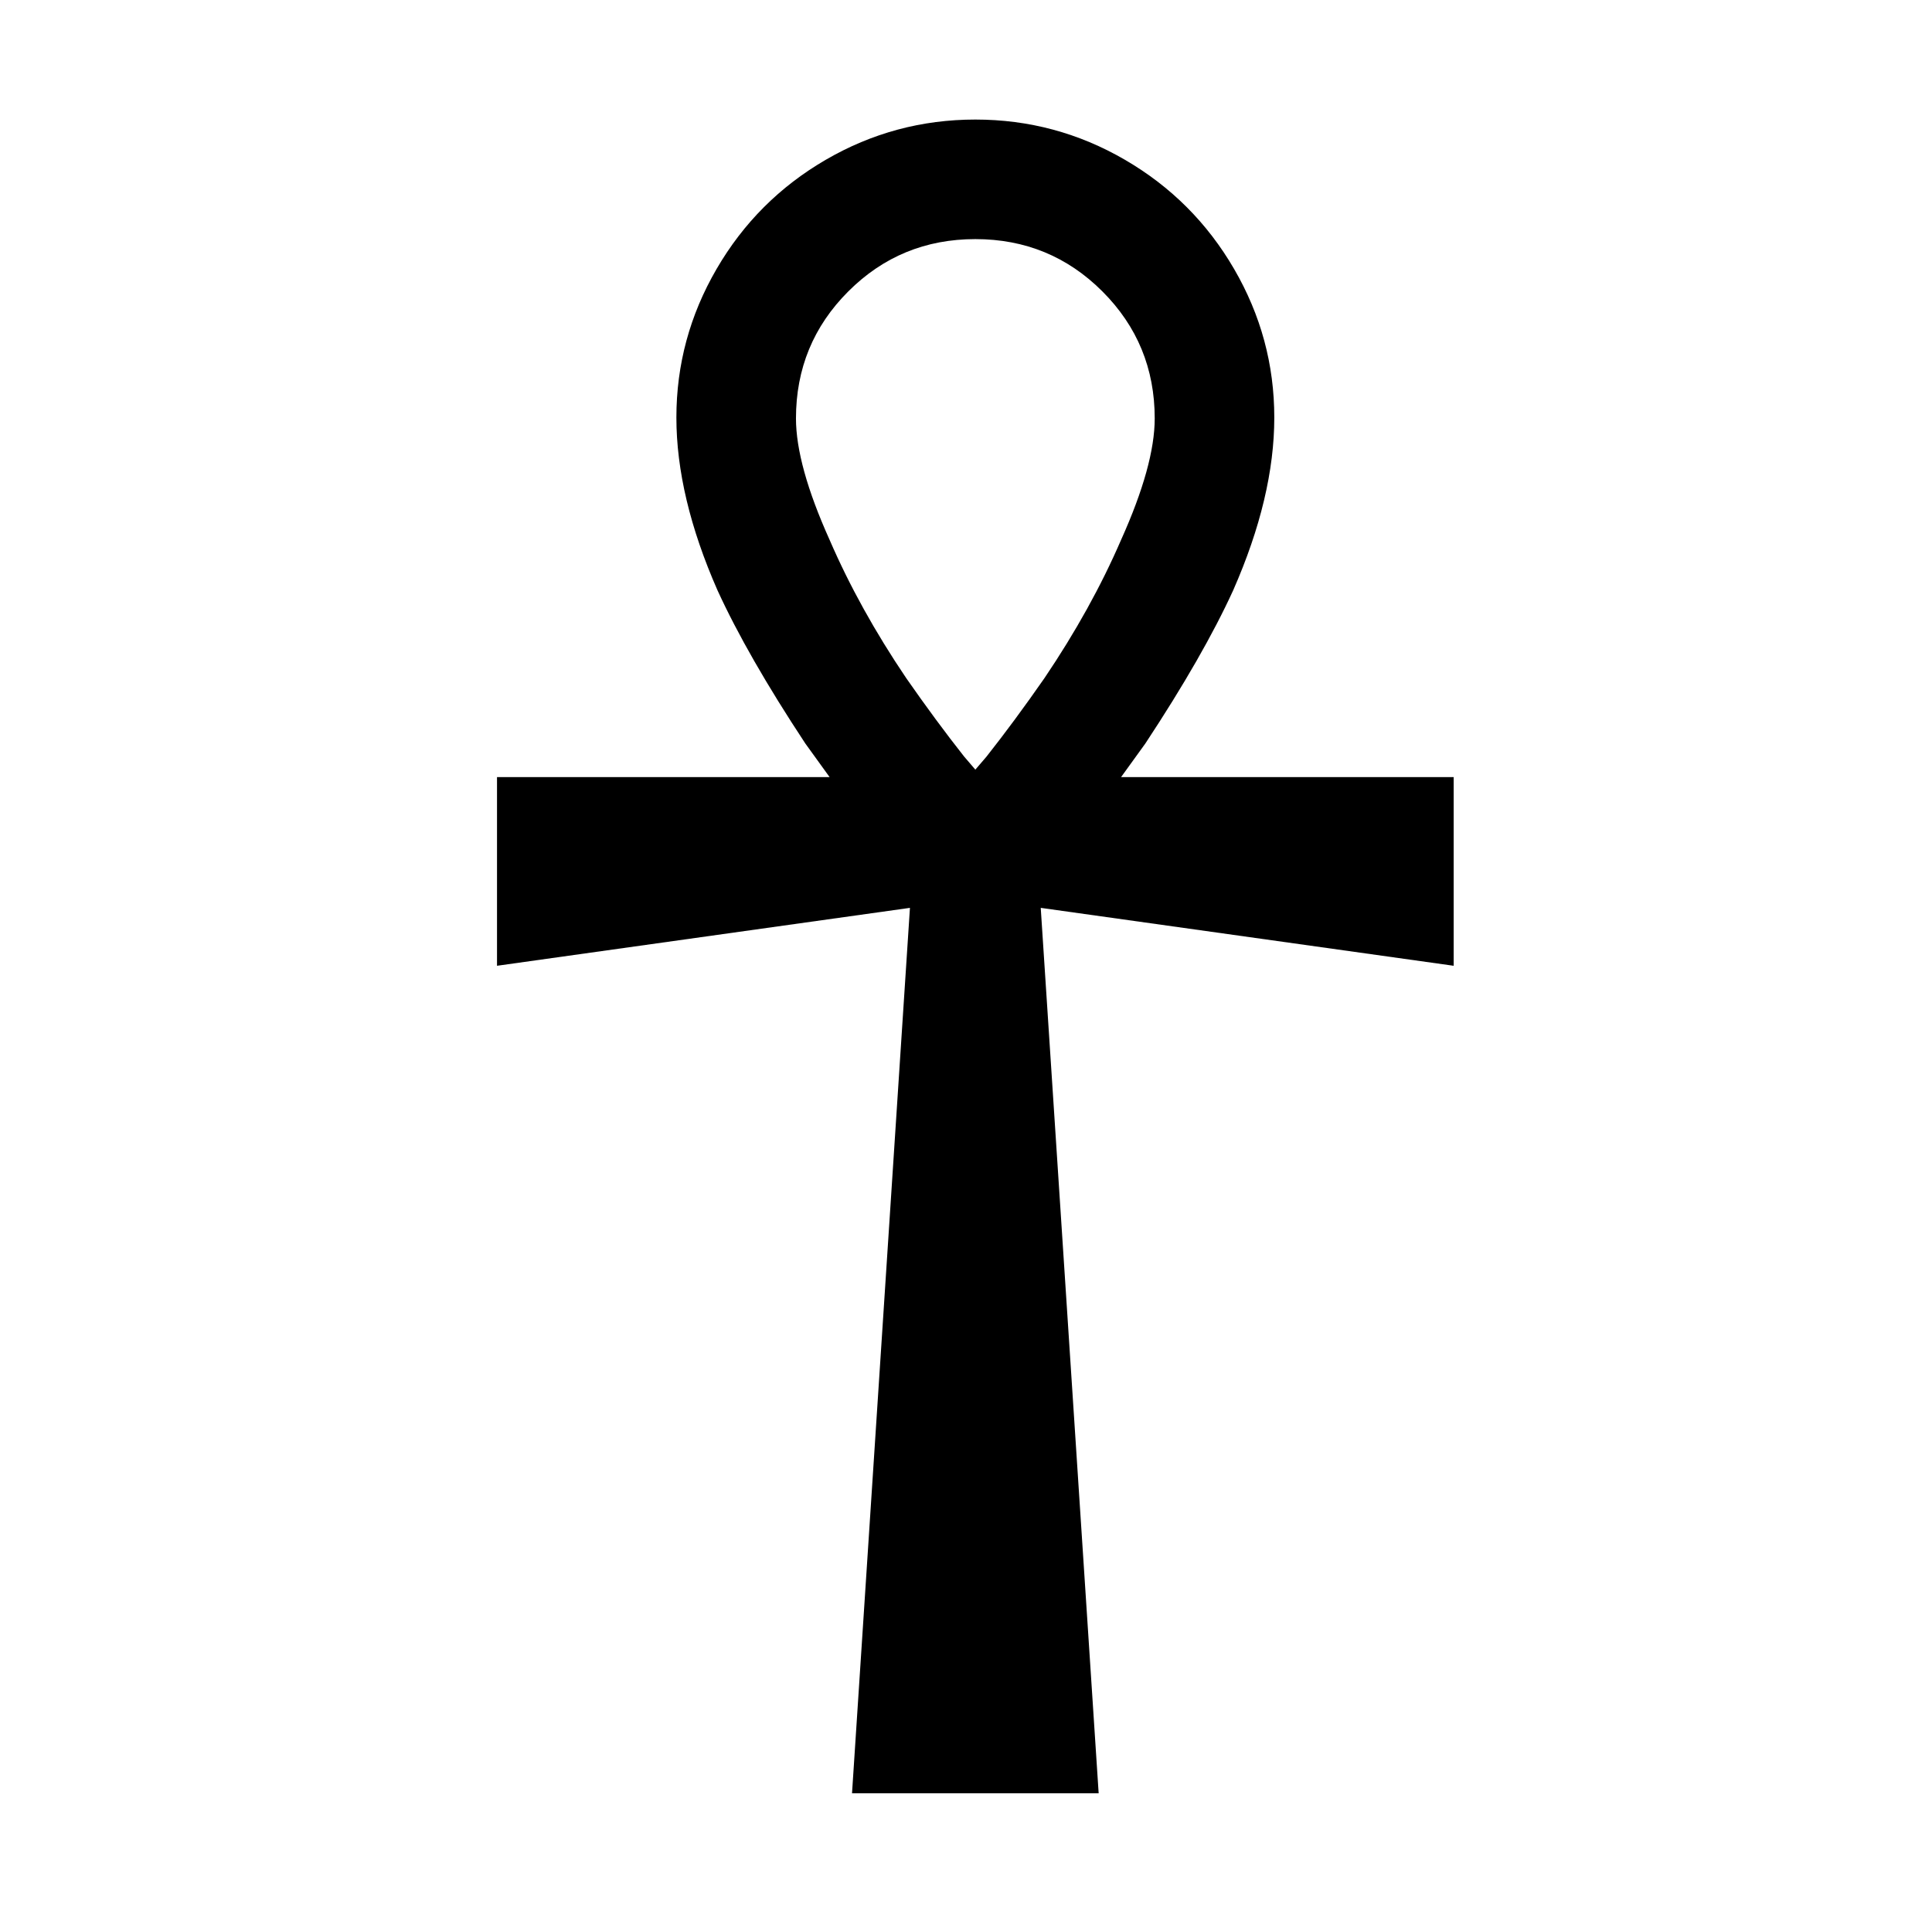<?xml version="1.0" standalone="no"?>
<!DOCTYPE svg PUBLIC "-//W3C//DTD SVG 1.1//EN" "http://www.w3.org/Graphics/SVG/1.1/DTD/svg11.dtd" >
<svg xmlns="http://www.w3.org/2000/svg" xmlns:xlink="http://www.w3.org/1999/xlink" version="1.1" viewBox="-10 0 1034 1024">
   <path fill="currentColor"
d="M512 64q-43 0 -80 21.5t-58.5 58.5t-21.5 79.5t22 92.5q16 35 47 82l13 18h-178v101l221 -31l-31 474h132l-31 -474l221 31v-101h-178l13 -18q31 -47 47 -82q22 -50 22 -92.5t-21.5 -79.5t-58.5 -58.5t-80 -21.5zM512 128q40 0 68 28t28 68q0 25 -18 65q-16 37 -41 74
q-16 23 -31 42l-6 7l-6 -7q-15 -19 -31 -42q-25 -37 -41 -74q-18 -40 -18 -65q0 -40 28 -68t68 -28z" />
</svg>

